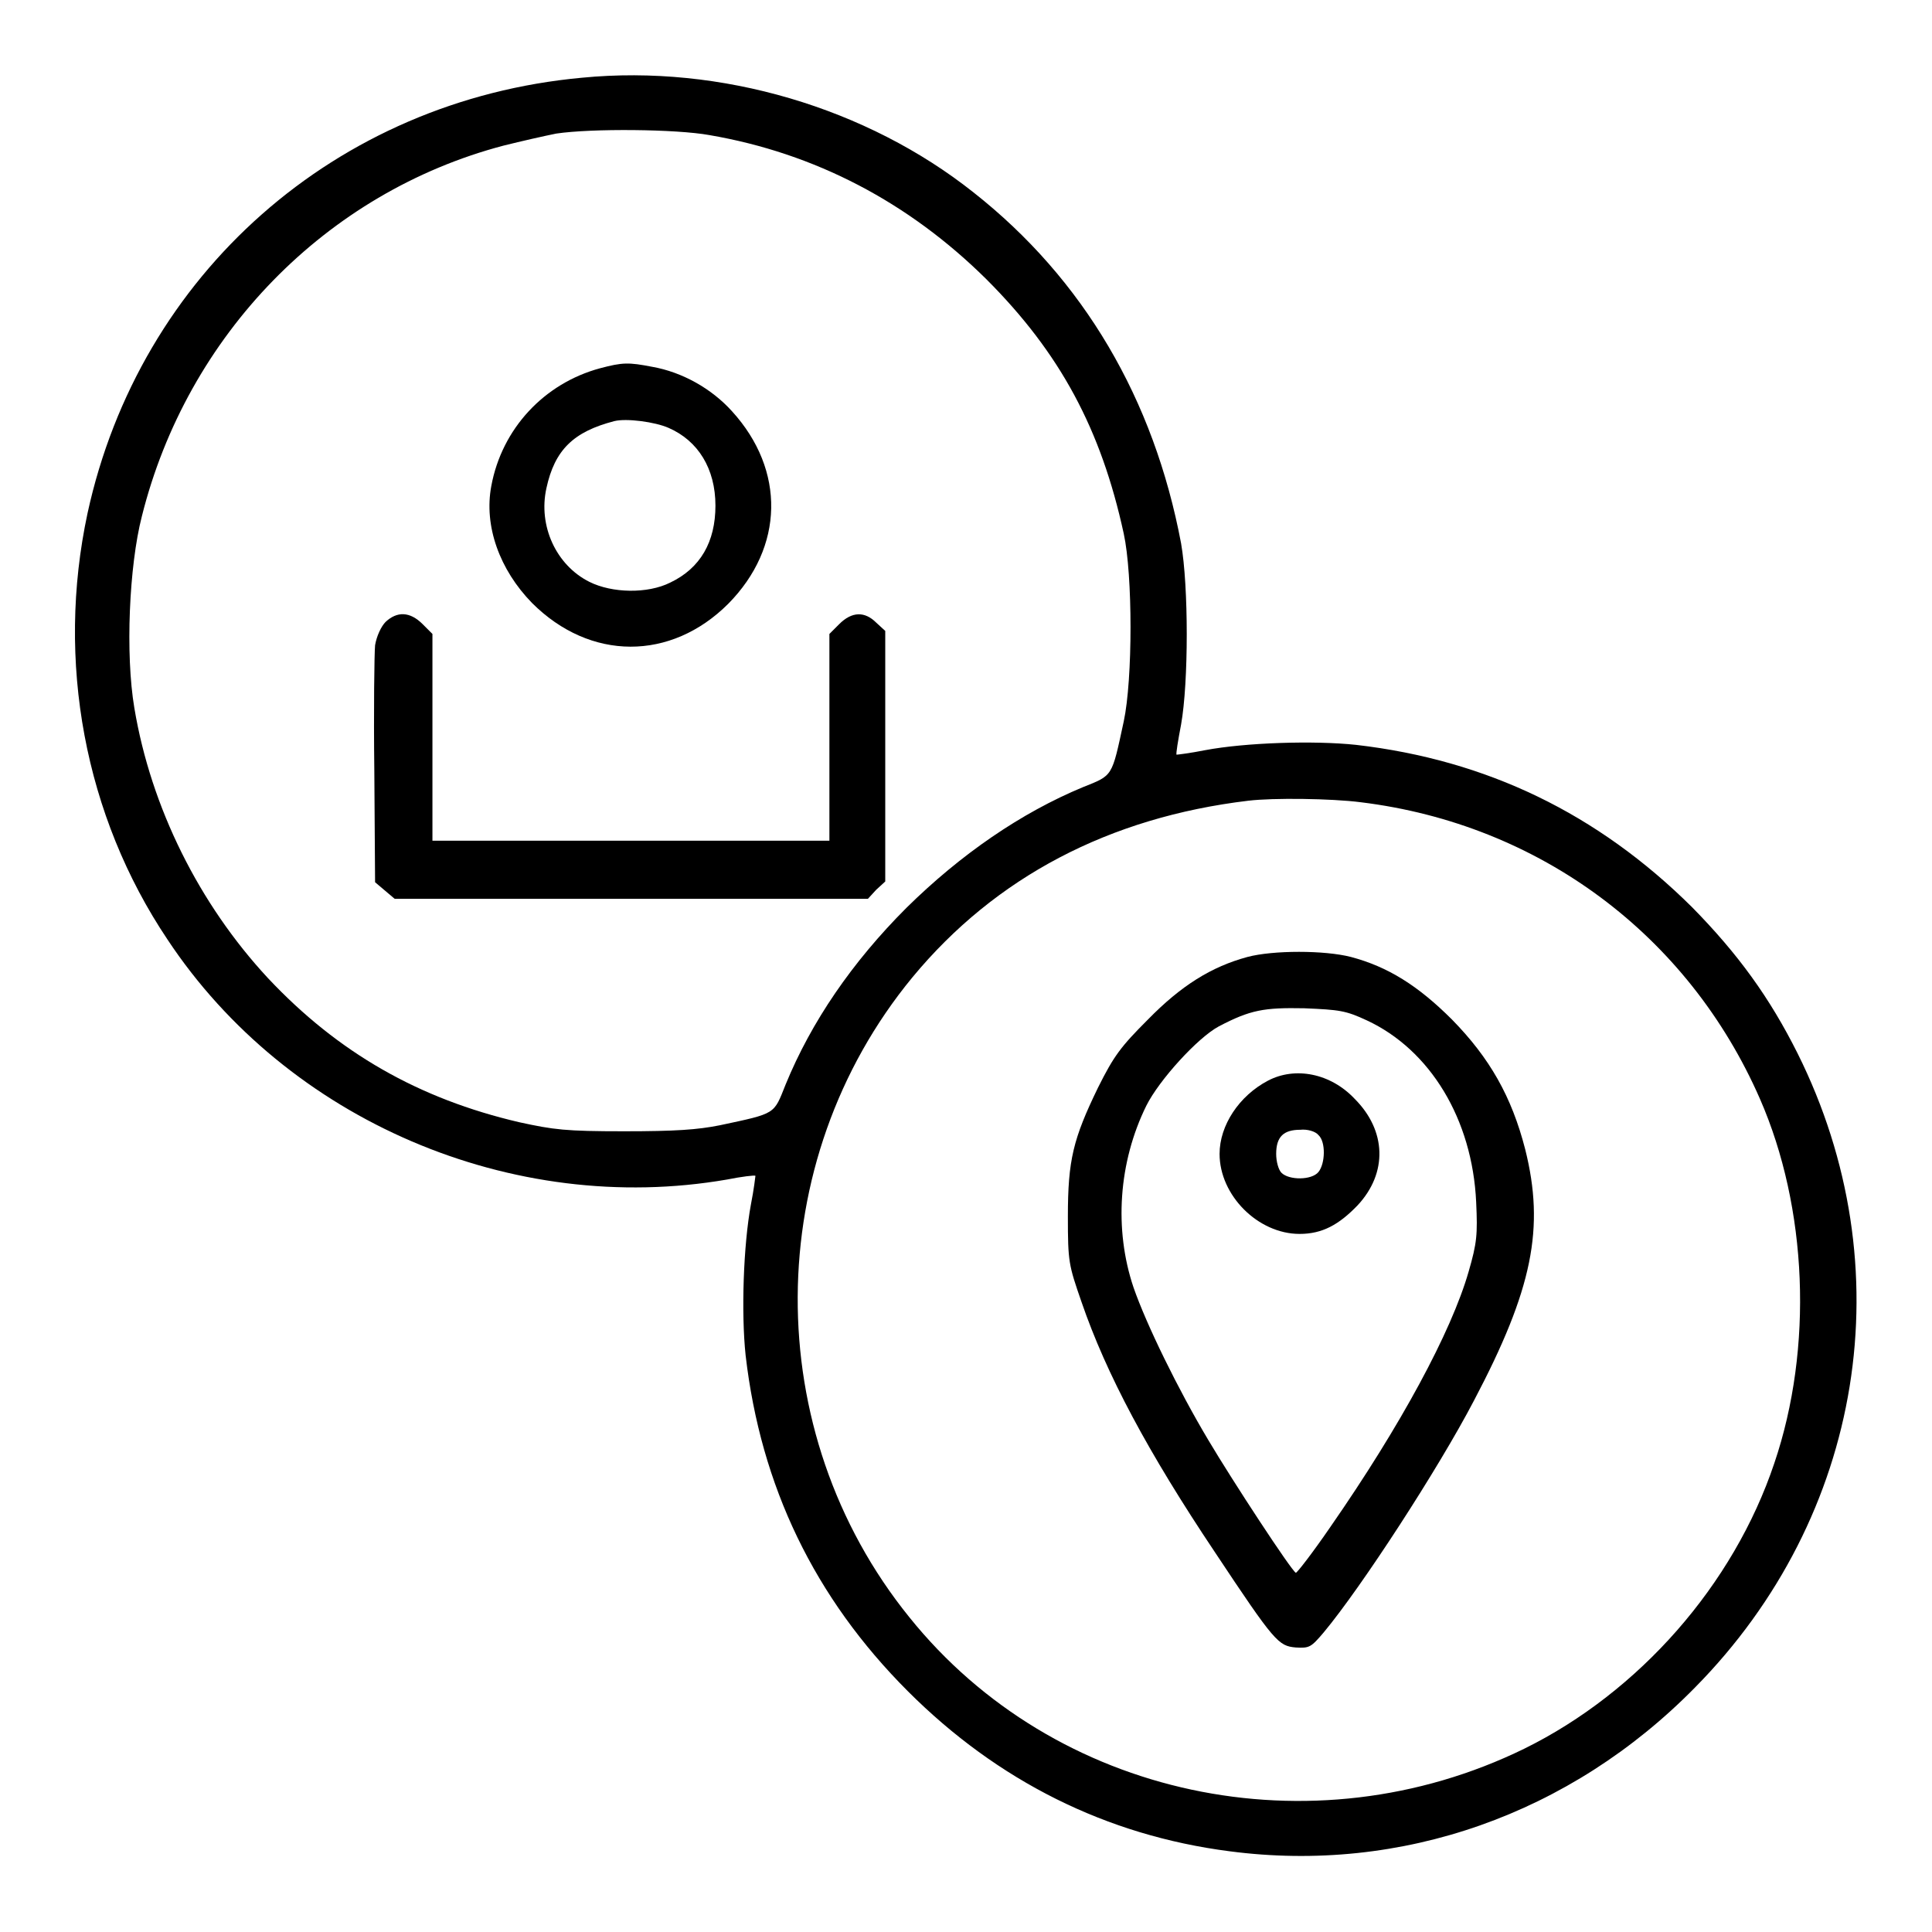 <?xml version="1.0" encoding="utf-8"?>
<!-- Svg Vector Icons : http://www.onlinewebfonts.com/icon -->
<!DOCTYPE svg PUBLIC "-//W3C//DTD SVG 1.1//EN" "http://www.w3.org/Graphics/SVG/1.1/DTD/svg11.dtd">
<svg version="1.1" xmlns="http://www.w3.org/2000/svg" xmlns:xlink="http://www.w3.org/1999/xlink" x="0px" y="0px" viewBox="0 0 256 256" enable-background="new 0 0 256 256" xml:space="preserve">
<g><g><g><path fill="#000000" d="M77.1,10.3c-32.6,3-58.6,26-65.5,57.7c-4.2,19.6-0.4,40.1,10.6,56.5c15.9,24,45.7,36.7,74.1,31.8c2-0.4,3.7-0.6,3.8-0.5c0,0-0.2,1.8-0.6,3.8c-1,5.4-1.3,14.4-0.7,20c2,17.3,9.1,32.1,21.5,44.5c11.9,11.9,26.3,19.1,42.6,21.2c22.8,3,45.2-4.9,61.7-21.7c22.4-22.7,27.7-55.7,13.6-84c-3.7-7.4-7.9-13.2-14-19.4c-12.5-12.4-27.2-19.5-44.5-21.5c-5.6-0.6-14.7-0.3-20,0.7c-2,0.4-3.7,0.6-3.8,0.6c-0.1-0.1,0.2-1.9,0.6-4c1-5.6,1-18.3,0-24C152.9,52.9,143.6,37,129,25.5C114.9,14.3,95.5,8.5,77.1,10.3z M94,17.9c14,2.4,26.4,8.9,36.7,19.1c9.8,9.8,15.2,19.9,18.2,33.7c1.2,5.5,1.2,19.3,0,24.9c-1.6,7.4-1.4,7.1-5.4,8.7c-8.2,3.4-16.2,8.9-23.4,16c-7.2,7.2-12.6,15.1-16,23.4c-1.6,4-1.2,3.8-8.7,5.4c-3,0.6-5.9,0.8-12.7,0.8c-7.8,0-9.3-0.2-13.9-1.2c-13.3-3.1-24-9.2-33.3-19.1C26.4,119.8,20,107,17.8,93.8c-1.2-7.1-0.7-18.8,1-25.4c6-24,24.4-42.9,47.9-49.1c2.4-0.6,5.5-1.3,7-1.6C78.4,17,89.6,17.1,94,17.9z M180.3,106.3c23.7,2.9,43.4,17.6,52.9,39.3c6.3,14.4,7.1,33,1.9,48.3c-5.4,16.1-17.9,30.3-33.1,37.8c-28.2,13.8-62.3,6.5-81.5-17.4c-19.9-24.6-19.7-60.4,0.4-84.8c11-13.3,26.1-21.2,44.5-23.4C168.7,105.7,176.4,105.8,180.3,106.3z"/><path fill="#000000" d="M79.5,48.8c-7.4,2-13,8-14.4,15.6c-1,5.3,1.1,11.1,5.4,15.5c7.7,7.7,18.4,7.7,26,0.1c7.4-7.5,7.6-17.7,0.5-25.5c-2.7-3-6.6-5.2-10.6-5.9C83.3,48,82.5,48,79.5,48.8z M88.6,56.7c3.9,1.7,6.2,5.4,6.2,10.3c0,4.8-2,8.3-6,10.2c-3,1.5-7.7,1.4-10.7-0.1c-4.4-2.2-6.8-7.4-5.7-12.4c1.1-5.1,3.6-7.5,9-8.9C83,55.4,86.8,55.9,88.6,56.7z"/><path fill="#000000" d="M51.1,82.4c-0.6,0.6-1.2,1.9-1.4,3.1c-0.1,1.1-0.2,8.6-0.1,16.7l0.1,14.7l1.3,1.1l1.3,1.1h31.4H115l1.1-1.2l1.2-1.1v-16.7V83.6l-1.2-1.1c-1.5-1.5-3.2-1.5-4.9,0.2l-1.3,1.3v13.7v13.7H83.6H57.3V97.7V84L56,82.7C54.3,81,52.6,81,51.1,82.4z"/><path fill="#000000" d="M165.3,126.8c-4.8,1.3-8.8,3.8-13.2,8.3c-3.6,3.6-4.5,4.8-6.6,9c-3.3,6.8-4,9.6-4,17.1c0,6,0.1,6.4,1.8,11.3c3.3,9.6,8.8,19.9,17.7,33.2c7.9,11.9,8.4,12.4,10.7,12.6c1.8,0.1,2,0,3.7-2c5-6,15.2-21.7,19.9-30.7c7.8-14.8,9.4-22.9,6.8-33.3c-1.8-7-4.7-12.1-9.7-17.2c-4.5-4.5-8.5-7-13.4-8.3C175.5,125.9,168.7,125.9,165.3,126.8z M181.1,135.2c8.4,3.9,14,13.1,14.5,24.1c0.2,4.3,0.1,5.4-1,9.2c-2.3,8-9,20.4-18.3,33.8c-2.4,3.5-4.5,6.2-4.6,6.1c-0.6-0.3-8.4-12.2-11.6-17.6c-4-6.7-8.2-15.3-9.9-20.2c-2.6-7.7-2-16.6,1.7-24.1c1.7-3.4,6.8-9,9.6-10.5c4.2-2.2,6-2.5,11.3-2.4C177.5,133.8,178.3,133.9,181.1,135.2z"/><path fill="#000000" d="M168,143.2c-3.8,2-6.4,5.9-6.4,9.7c0,5.5,5.1,10.6,10.6,10.6c3,0,5.2-1.2,7.7-3.8c4-4.3,3.8-9.9-0.4-14.1C176.3,142.2,171.6,141.3,168,143.2z M174.7,150.4c1,0.9,0.9,3.8,0,4.9c-0.9,1.1-3.9,1.1-4.9,0.1c-0.4-0.4-0.7-1.5-0.7-2.5c0-2.3,1-3.2,3.2-3.2C173.2,149.6,174.3,149.9,174.7,150.4z"/></g></g></g>
</svg>
